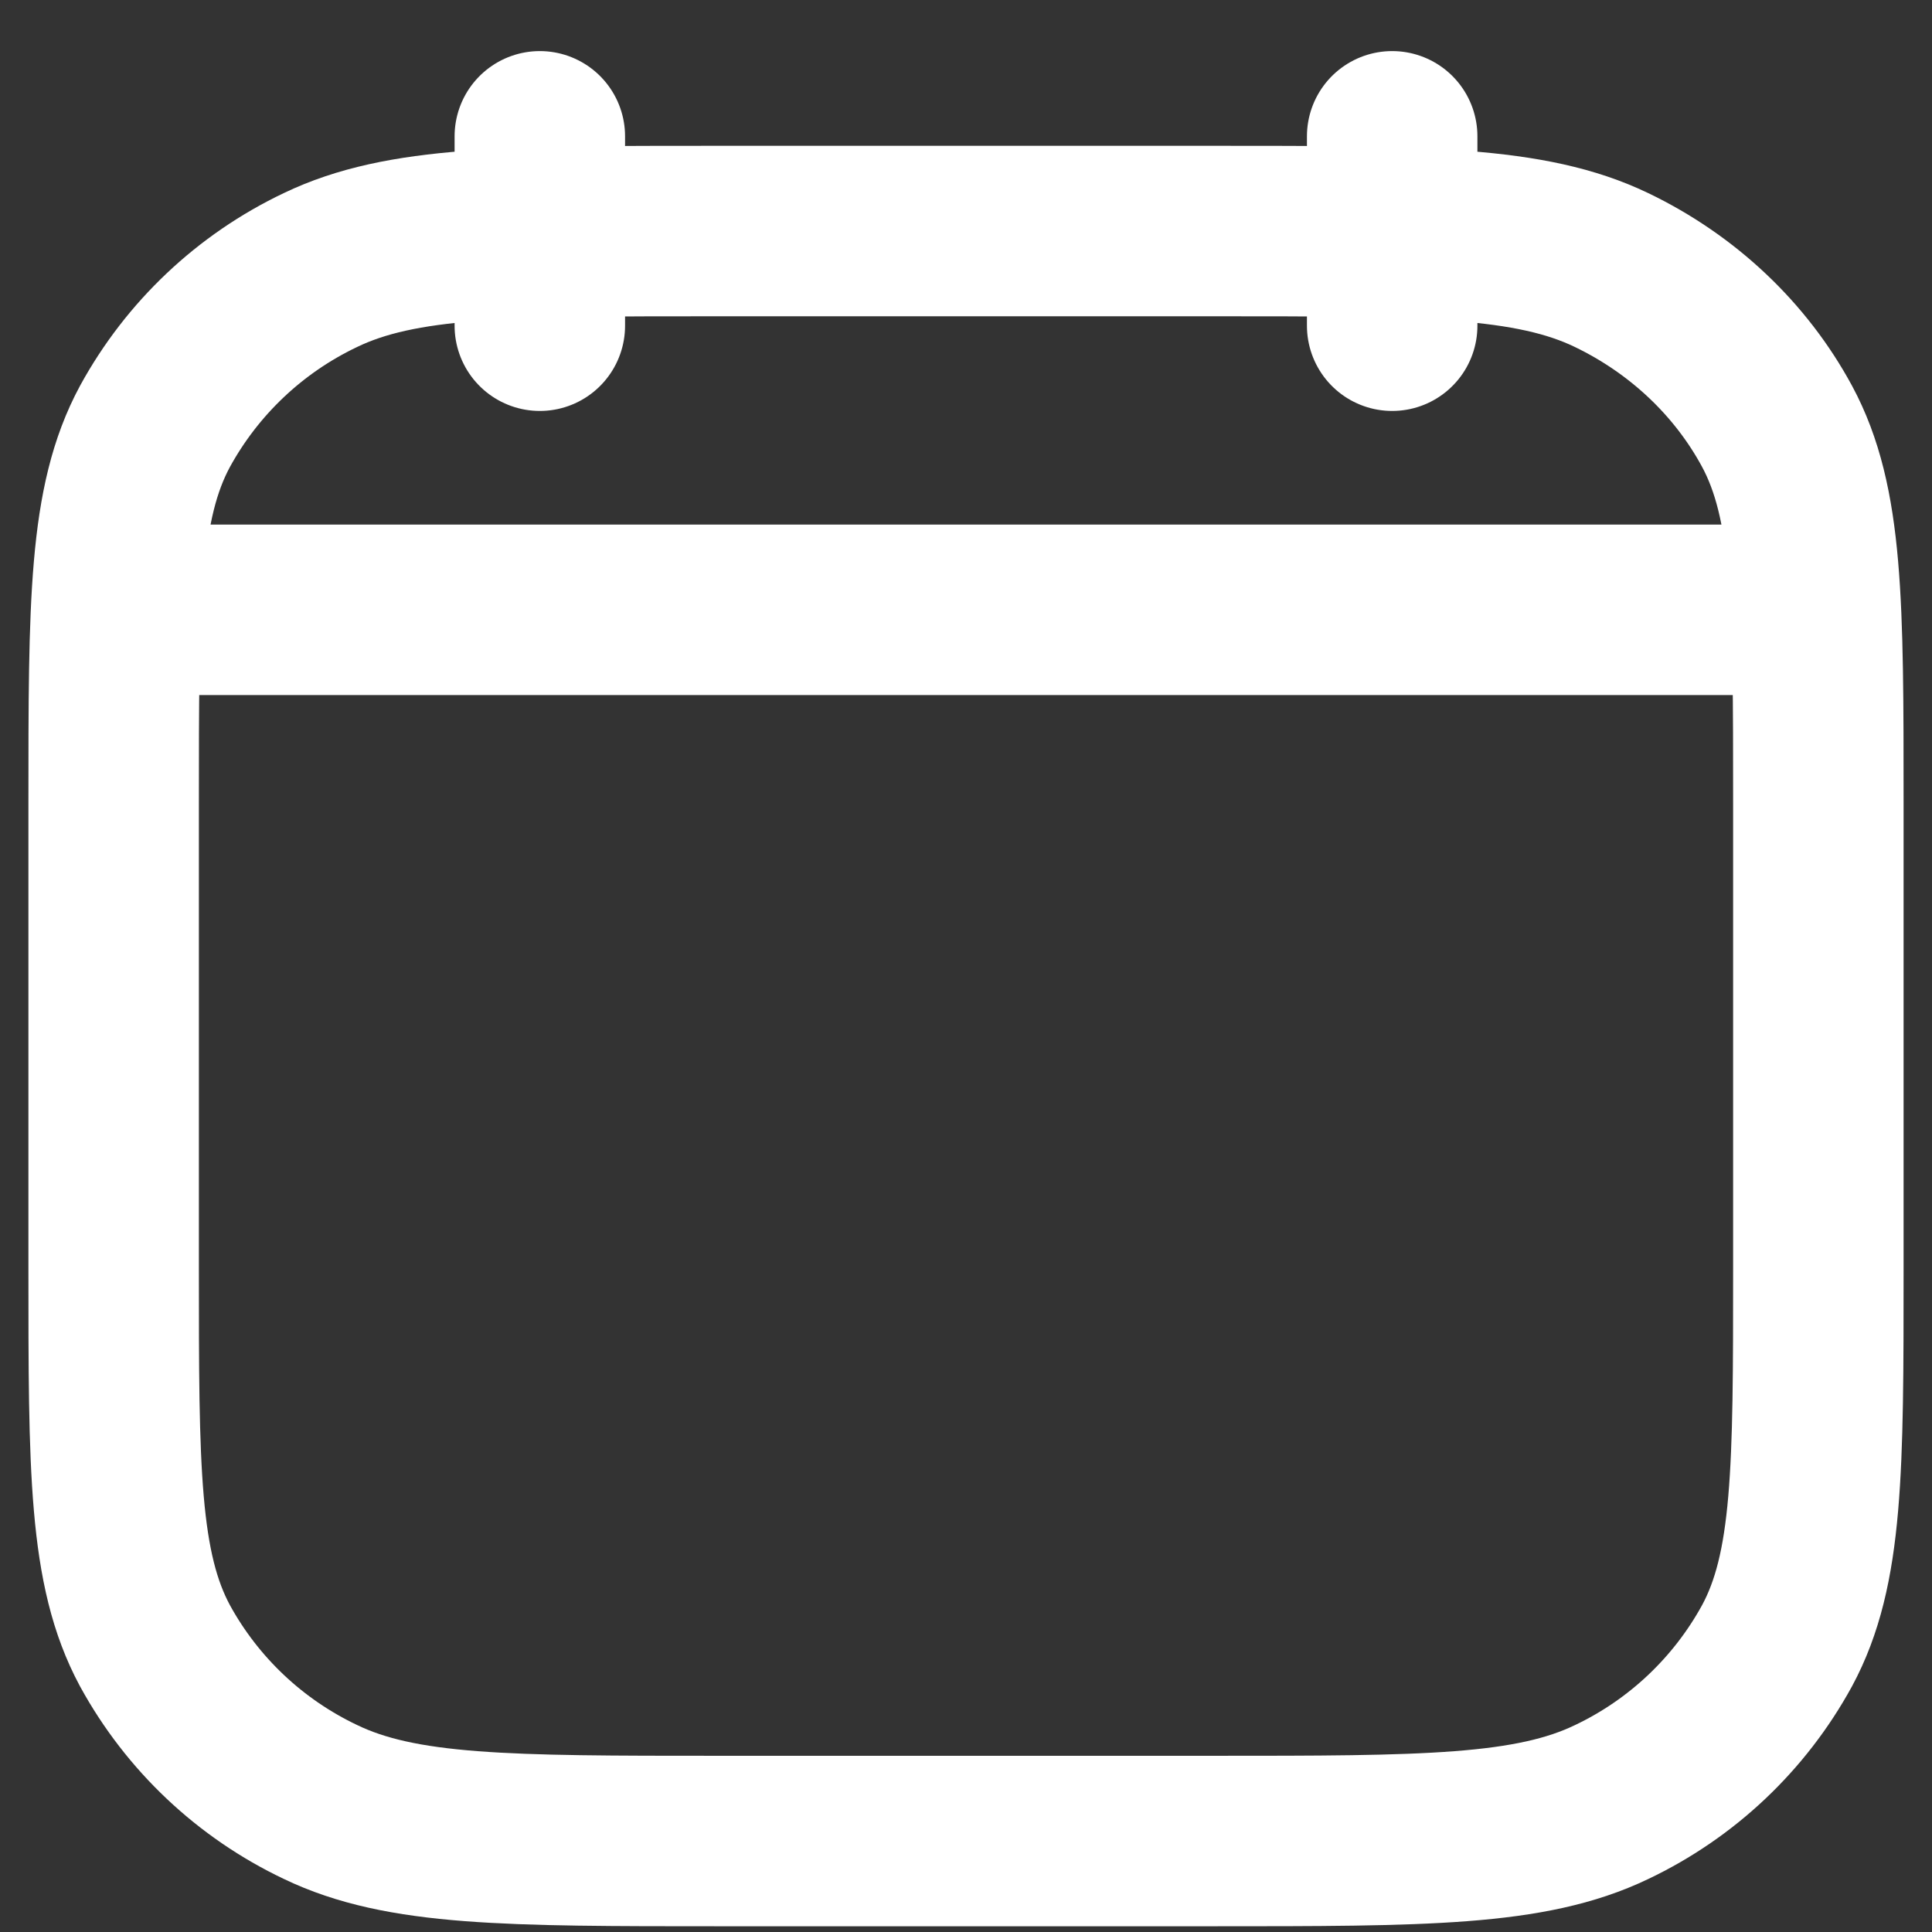 <svg width="34" height="34" viewBox="0 0 34 34" fill="none" xmlns="http://www.w3.org/2000/svg">
<rect x="0" y="0" width="34" height="34" fill="#333333" stroke="none"/>
<path id="Vector" d="M24.5 5.732V2.399M9.5 5.732V2.399M2.417 10.732H31.583M2 14.139C2 10.614 2 8.851 2.727 7.504C3.384 6.303 4.403 5.34 5.64 4.752C7.067 4.066 8.933 4.066 12.667 4.066H21.333C25.067 4.066 26.933 4.066 28.36 4.752C29.615 5.356 30.633 6.319 31.273 7.502C32 8.852 32 10.616 32 14.141V22.327C32 25.852 32 27.616 31.273 28.962C30.616 30.163 29.597 31.126 28.36 31.714C26.933 32.399 25.067 32.399 21.333 32.399H12.667C8.933 32.399 7.067 32.399 5.64 31.712C4.404 31.125 3.384 30.163 2.727 28.962C2 27.612 2 25.849 2 22.324V14.139Z" stroke="white" stroke-width="3" stroke-linecap="round" stroke-linejoin="round"/>
</svg>

